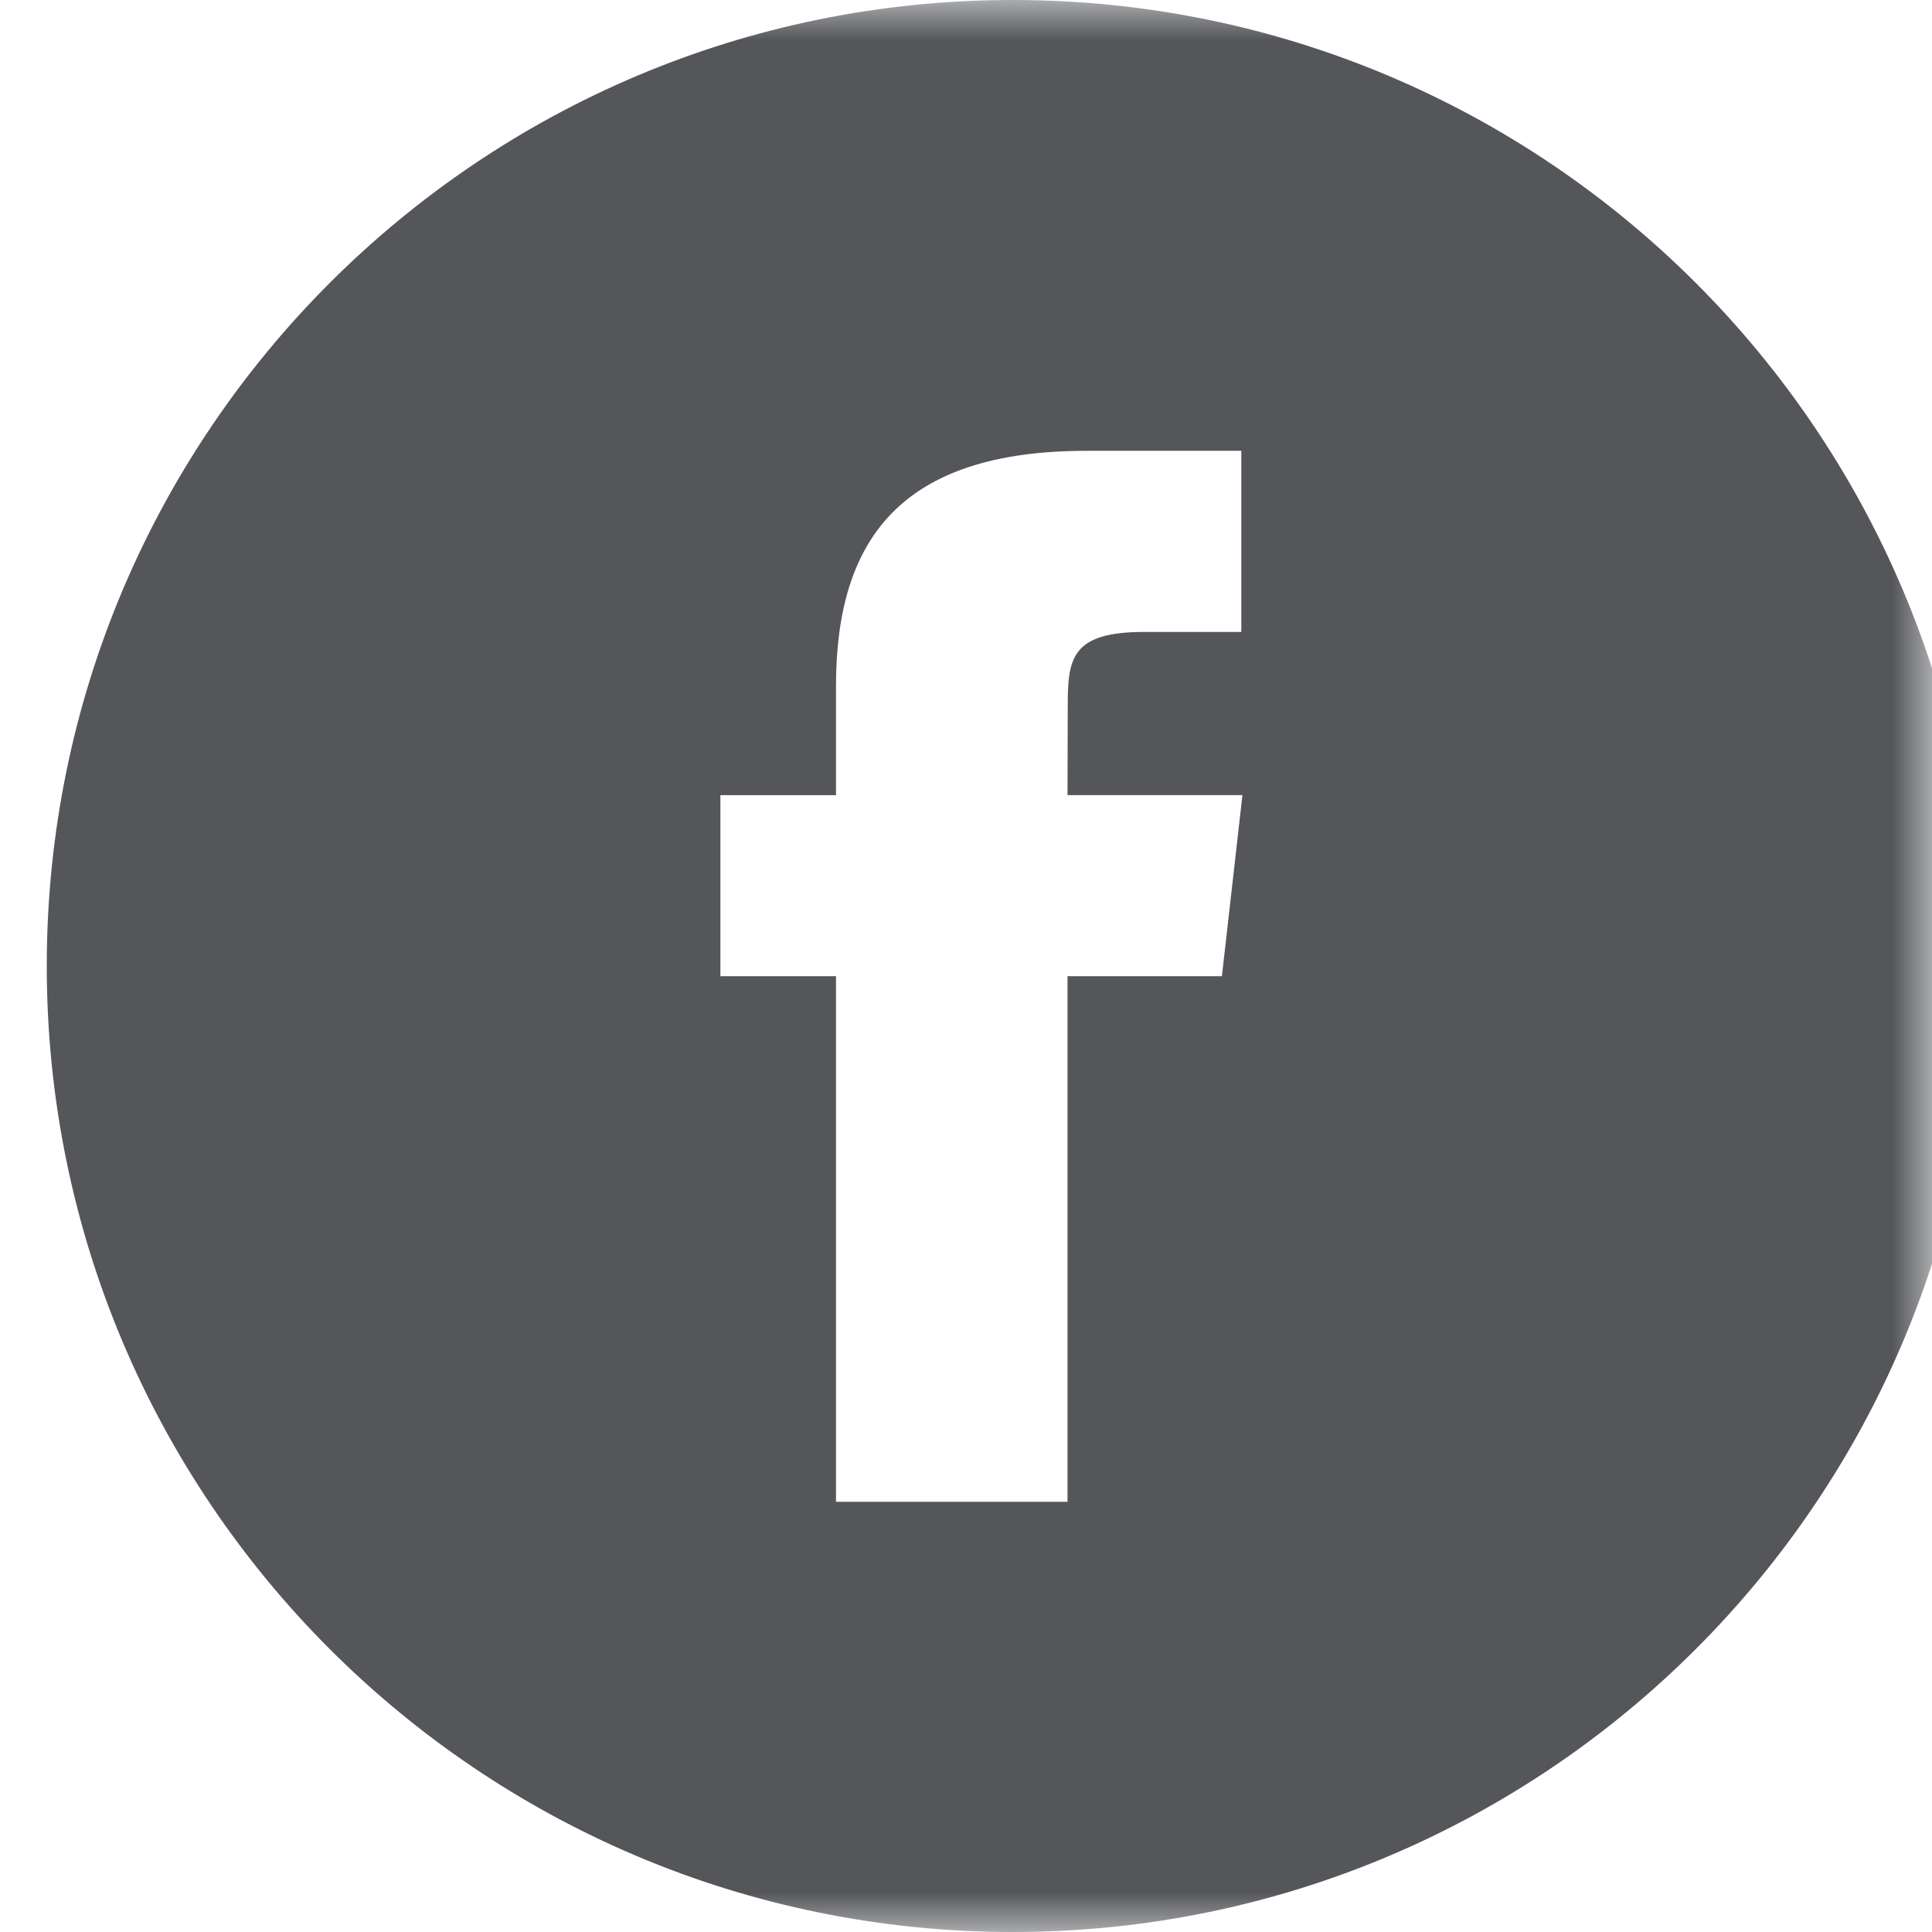 <?xml version="1.0" encoding="UTF-8"?> <svg xmlns="http://www.w3.org/2000/svg" xmlns:xlink="http://www.w3.org/1999/xlink" width="24px" height="24px" viewBox="0 0 24 24"><!-- Generator: Sketch 54.1 (76490) - https://sketchapp.com --><title>global_footer_facebook_icon</title><desc>Created with Sketch.</desc><defs><rect id="path-1" x="0" y="0" width="24" height="24"></rect><rect id="path-3" x="0" y="0" width="24" height="24"></rect></defs><g id="LiquiMoly-Website_Home-Page" stroke="none" stroke-width="1" fill="none" fill-rule="evenodd"><g id="1.1-LiquiMoly-Website_Home-Page" transform="translate(-1181, -3766)"><g id="global_footer_facebook_icon" transform="translate(1181, 3766)"><mask id="mask-2" fill="white"><use xlink:href="#path-1"></use></mask><g id="Mask"></g><g id="Facebook-Copy-3" mask="url(#mask-2)" fill="#54565A"><g transform="translate(0.581, 0)" id="Combined-Shape"><path d="M0,12 C0,5.373 5.373,0 12,0 C18.627,0 24,5.373 24,12 C24,18.627 18.627,24 12,24 C5.373,24 0,18.627 0,12 Z M12.68,18.656 L12.68,12.127 L14.598,12.127 L14.853,9.877 L12.68,9.877 L12.683,8.751 C12.683,8.164 12.742,7.85 13.64,7.85 L14.839,7.85 L14.839,5.6 L12.92,5.6 C10.616,5.6 9.804,6.691 9.804,8.527 L9.804,9.878 L8.368,9.878 L8.368,12.127 L9.804,12.127 L9.804,18.656 L12.68,18.656 Z"></path></g></g><mask id="mask-4" fill="white"><use xlink:href="#path-3"></use></mask><g></g></g></g></g></svg> 